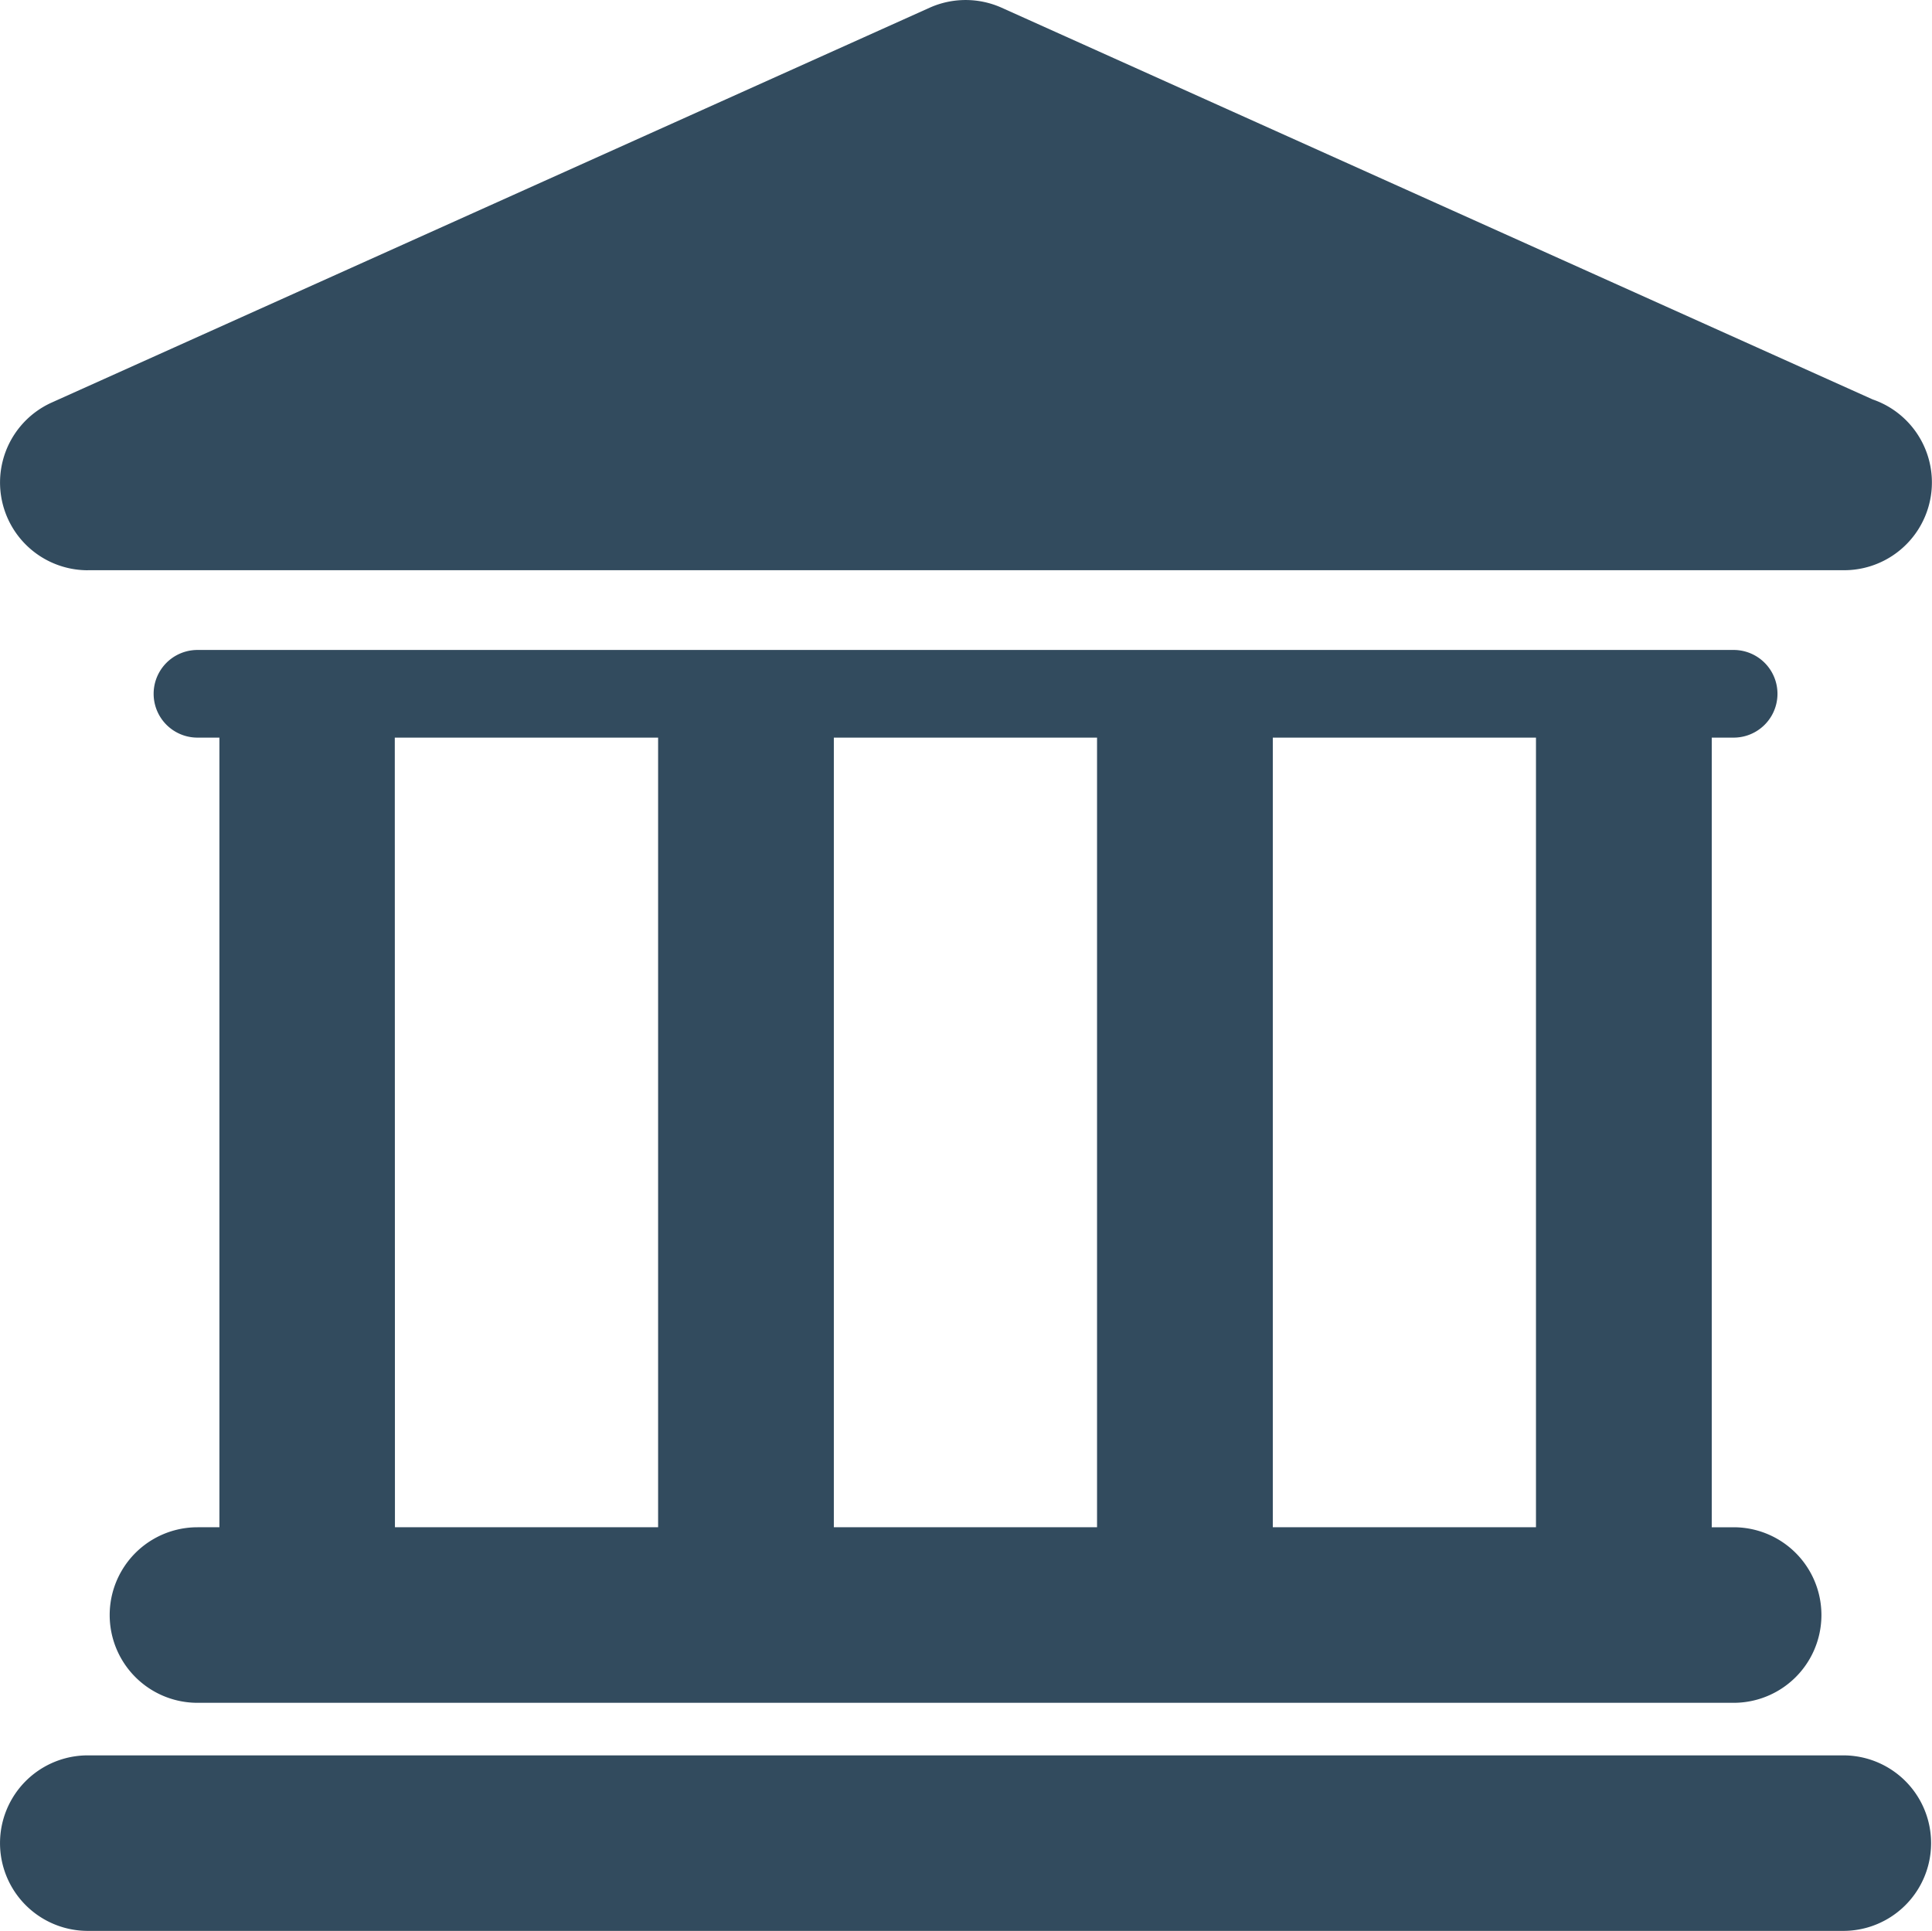 <svg xmlns="http://www.w3.org/2000/svg" width="50.024" height="50" viewBox="0 0 50.024 50">
  <g id="building-bank2" transform="translate(0 -0.011)">
    <g id="Layer_1_78_" transform="translate(0 0.012)">
      <g id="Group_1" data-name="Group 1">
        <path id="Path_13" data-name="Path 13" d="M47.729,42.718H2.273a2.272,2.272,0,1,0,0,4.545H47.728a2.272,2.272,0,1,0,0-4.545Z" transform="translate(0 2.737)" fill="#324b5e"/>
        <path id="Path_14" data-name="Path 14" d="M4.943,38.529a2.273,2.273,0,1,0,0,4.546H44.718a2.273,2.273,0,1,0,0-4.546h-.567V18.081h.567a1.135,1.135,0,1,0,0-2.27H4.943a1.135,1.135,0,1,0,0,2.27h.568V38.528H4.943ZM39.6,18.081V38.528H32.786V18.081Zm-11.365,0V38.528H21.42V18.081Zm-18.183,0h6.818V38.528H10.056Z" transform="translate(0.17 1.019)" fill="#324b5e"/>
        <path id="Path_15" data-name="Path 15" d="M2.273,14.777H47.751a2.273,2.273,0,0,0,.738-4.422L25.935.211a2.279,2.279,0,0,0-1.865,0L1.341,10.434a2.272,2.272,0,0,0,.932,4.344Z" transform="translate(0 -0.012)" fill="#324b5e"/>
      </g>
    </g>
  </g>
</svg>
